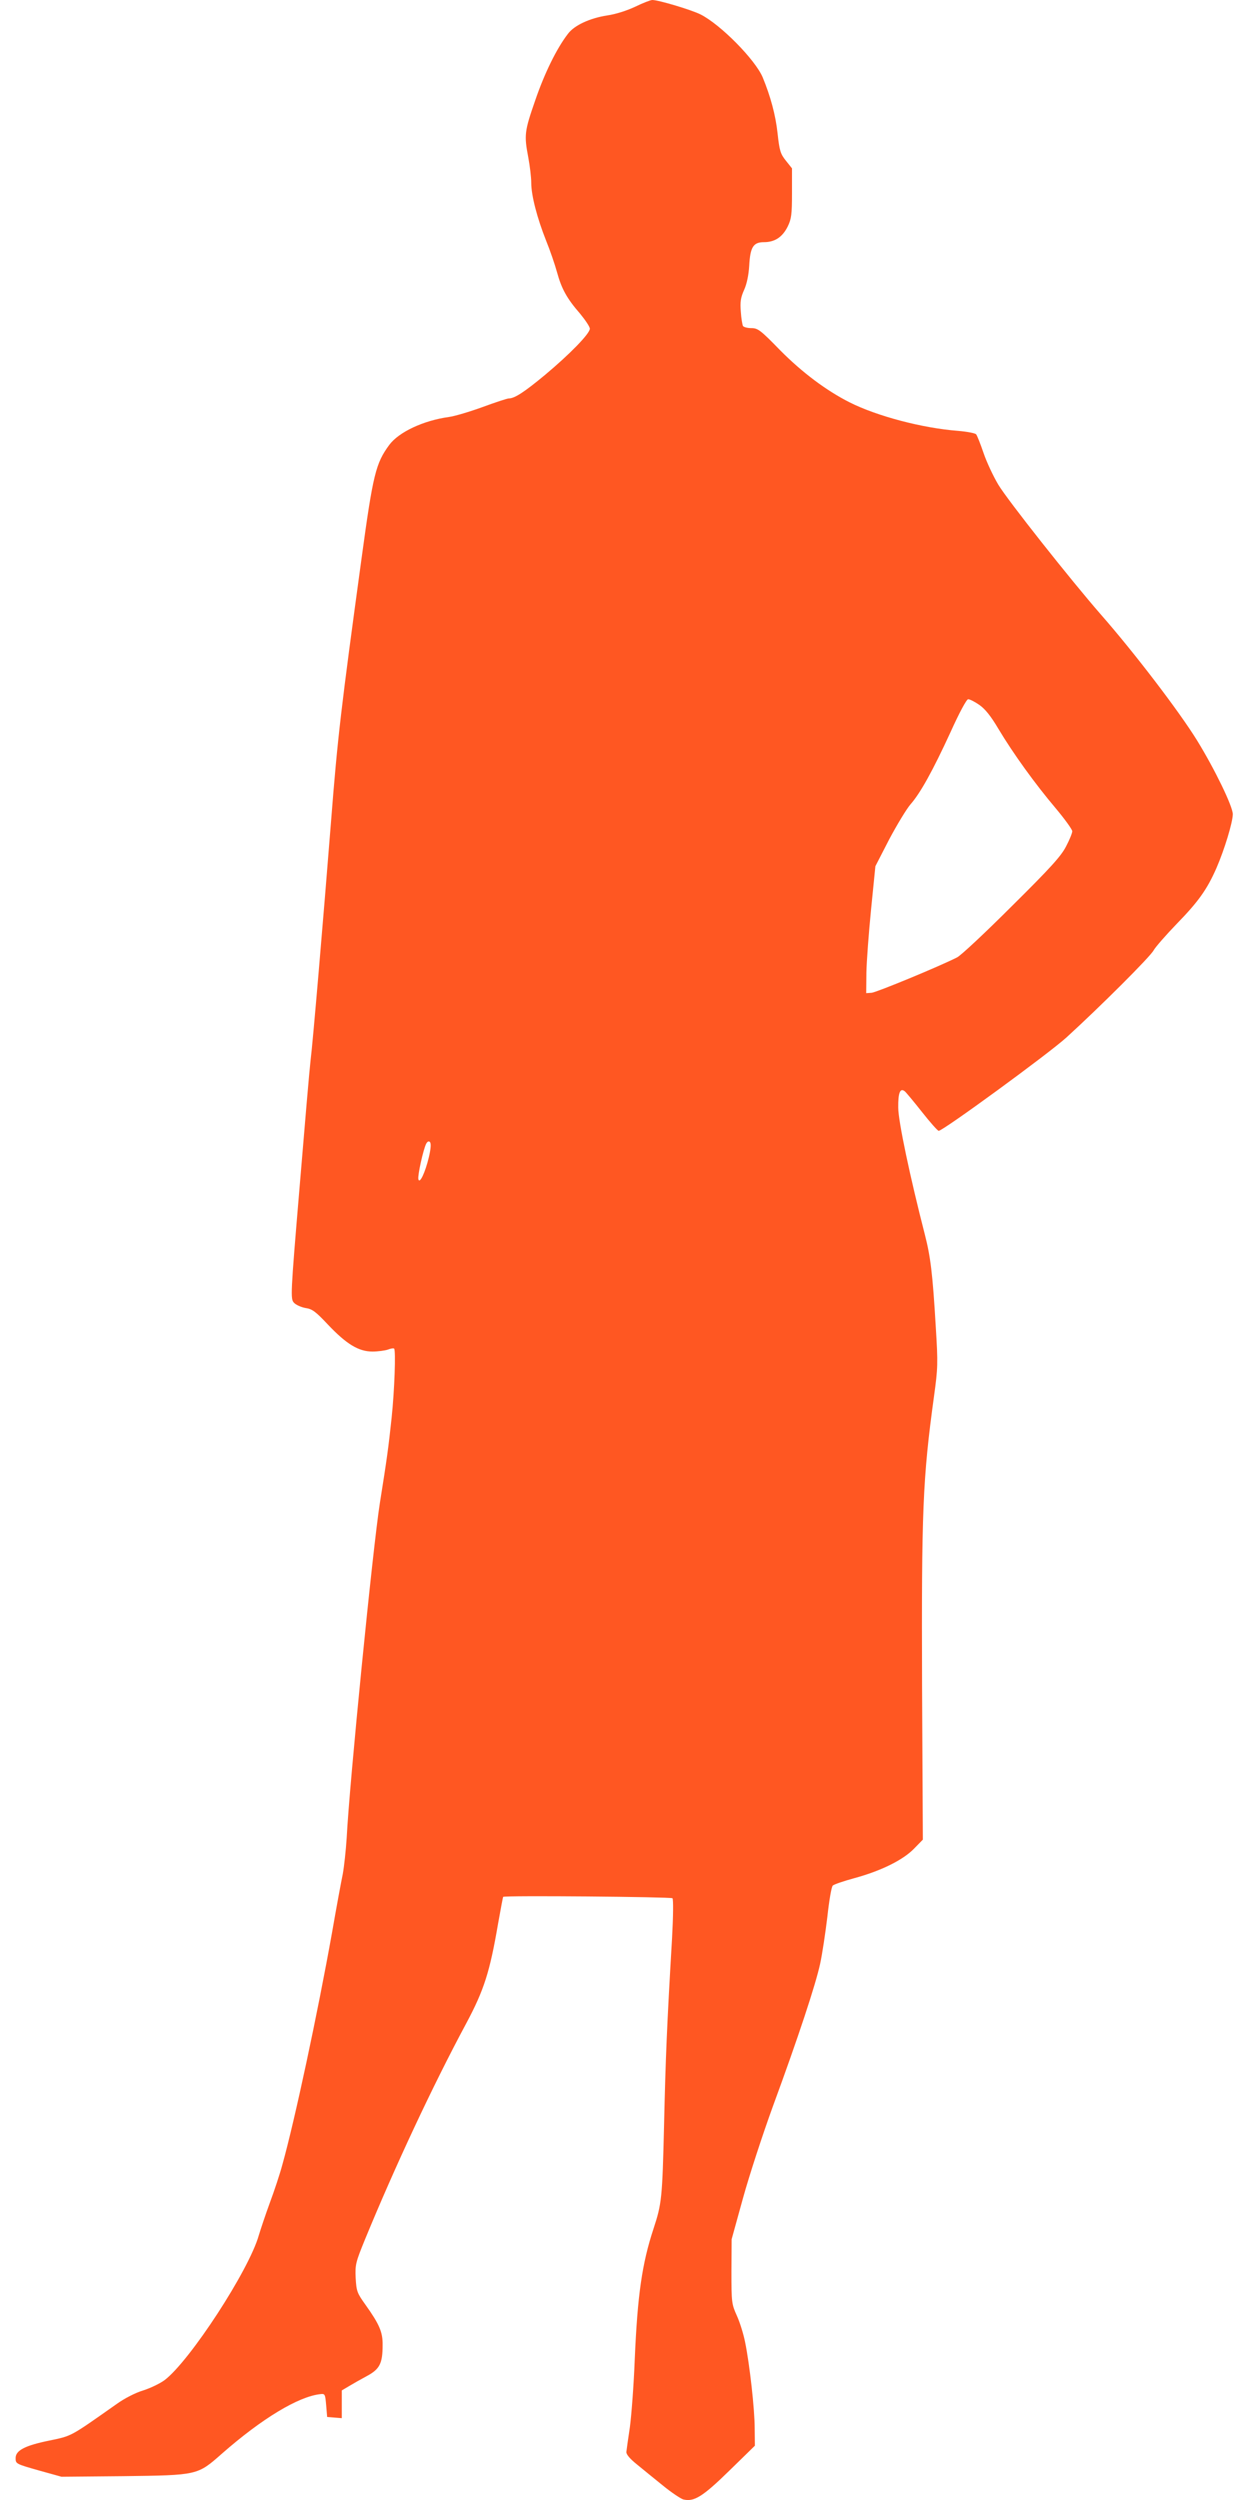 <?xml version="1.0" standalone="no"?>
<!DOCTYPE svg PUBLIC "-//W3C//DTD SVG 20010904//EN"
 "http://www.w3.org/TR/2001/REC-SVG-20010904/DTD/svg10.dtd">
<svg version="1.0" xmlns="http://www.w3.org/2000/svg"
 width="640pt" height="1280pt" viewBox="0 0 640 1280"
 preserveAspectRatio="xMidYMid meet">
<g transform="translate(0,1280) scale(0.1,-0.1)"
fill="#ff5722" stroke="none">
<path d="M3253 12766 c-42 -20 -101 -39 -144 -45 -90 -14 -169 -51 -201 -94
-58 -75 -120 -202 -167 -339 -56 -161 -58 -179 -36 -295 8 -43 15 -101 15
-129 0 -65 30 -180 76 -296 20 -49 45 -122 56 -162 23 -84 50 -134 118 -212
27 -33 50 -67 50 -77 0 -25 -102 -130 -230 -237 -105 -87 -155 -120 -185 -120
-8 0 -69 -20 -134 -44 -66 -24 -143 -47 -173 -51 -130 -18 -256 -77 -305 -143
-69 -94 -83 -149 -142 -582 -105 -769 -122 -910 -156 -1345 -39 -493 -94
-1142 -105 -1225 -5 -41 -30 -332 -56 -647 -47 -558 -47 -573 -29 -593 10 -11
37 -23 59 -27 35 -5 52 -18 116 -86 94 -99 156 -137 227 -137 28 0 64 5 79 10
15 6 29 8 32 5 9 -9 2 -213 -13 -355 -16 -150 -23 -203 -60 -435 -36 -228
-156 -1436 -170 -1715 -4 -63 -13 -146 -20 -185 -8 -38 -33 -173 -55 -300 -74
-414 -191 -962 -254 -1187 -13 -49 -42 -136 -64 -195 -22 -60 -47 -135 -57
-168 -50 -178 -353 -643 -482 -741 -23 -17 -72 -41 -110 -53 -40 -12 -96 -41
-135 -69 -243 -171 -228 -163 -347 -188 -122 -25 -171 -50 -171 -89 0 -30 0
-30 127 -66 l108 -30 315 3 c384 5 380 4 507 116 204 179 391 292 503 304 24
3 25 0 30 -57 l5 -60 38 -3 37 -3 0 71 0 71 37 22 c20 12 62 36 92 52 65 35
80 64 80 158 1 66 -16 106 -88 207 -43 60 -46 69 -50 137 -3 69 0 80 49 200
151 367 344 781 517 1103 92 172 121 265 163 510 13 74 25 136 26 138 6 8 860
0 867 -7 5 -5 4 -93 -2 -203 -27 -460 -33 -613 -41 -958 -9 -377 -12 -403 -54
-531 -59 -179 -82 -341 -96 -667 -5 -132 -17 -289 -25 -349 -9 -59 -17 -117
-18 -127 -1 -12 17 -34 53 -63 30 -25 91 -74 134 -109 44 -36 91 -67 104 -71
55 -14 100 14 236 147 l131 128 -1 89 c0 98 -26 329 -49 441 -8 41 -27 102
-42 135 -27 60 -28 68 -28 227 l1 165 58 210 c32 116 101 327 153 470 132 359
219 624 242 730 11 50 27 158 37 240 9 83 21 155 28 161 6 6 56 23 111 38 136
37 249 93 305 151 l45 46 -4 787 c-3 896 3 1060 61 1482 20 146 21 167 9 359
-16 273 -27 358 -56 471 -75 292 -136 579 -136 649 -1 77 10 103 34 83 7 -6
47 -54 88 -106 41 -52 79 -95 85 -96 22 0 560 393 654 478 170 155 432 416
447 447 9 16 62 77 118 135 111 114 155 176 203 285 42 97 83 233 84 276 0 40
-92 230 -183 378 -92 149 -321 449 -492 644 -152 174 -479 587 -526 666 -25
42 -59 114 -75 161 -16 47 -33 90 -38 96 -4 6 -46 14 -93 18 -182 14 -414 75
-555 146 -119 60 -243 153 -355 266 -101 104 -115 114 -148 114 -20 0 -39 5
-43 11 -3 6 -9 39 -11 73 -4 50 -1 72 17 112 14 31 23 76 26 123 5 96 21 121
75 121 56 0 95 26 122 80 19 39 22 62 22 171 l0 127 -31 39 c-28 35 -33 50
-43 142 -10 92 -36 188 -76 285 -38 90 -215 270 -318 322 -45 23 -215 74 -247
74 -9 0 -48 -15 -87 -34z m1761 -3575 c30 -21 59 -57 98 -123 76 -127 188
-282 292 -405 47 -56 86 -110 86 -119 0 -9 -14 -44 -32 -78 -25 -49 -79 -109
-278 -306 -135 -135 -261 -253 -280 -262 -97 -49 -413 -179 -437 -181 l-28 -2
1 105 c1 58 12 204 24 325 l22 220 71 138 c40 75 89 156 109 179 50 57 113
170 205 370 45 100 82 168 90 168 8 0 34 -13 57 -29z m-2818 -2315 c-19 -80
-48 -141 -54 -113 -4 20 25 151 40 181 6 11 13 15 19 9 7 -7 5 -34 -5 -77z"/>
</g>
</svg>
